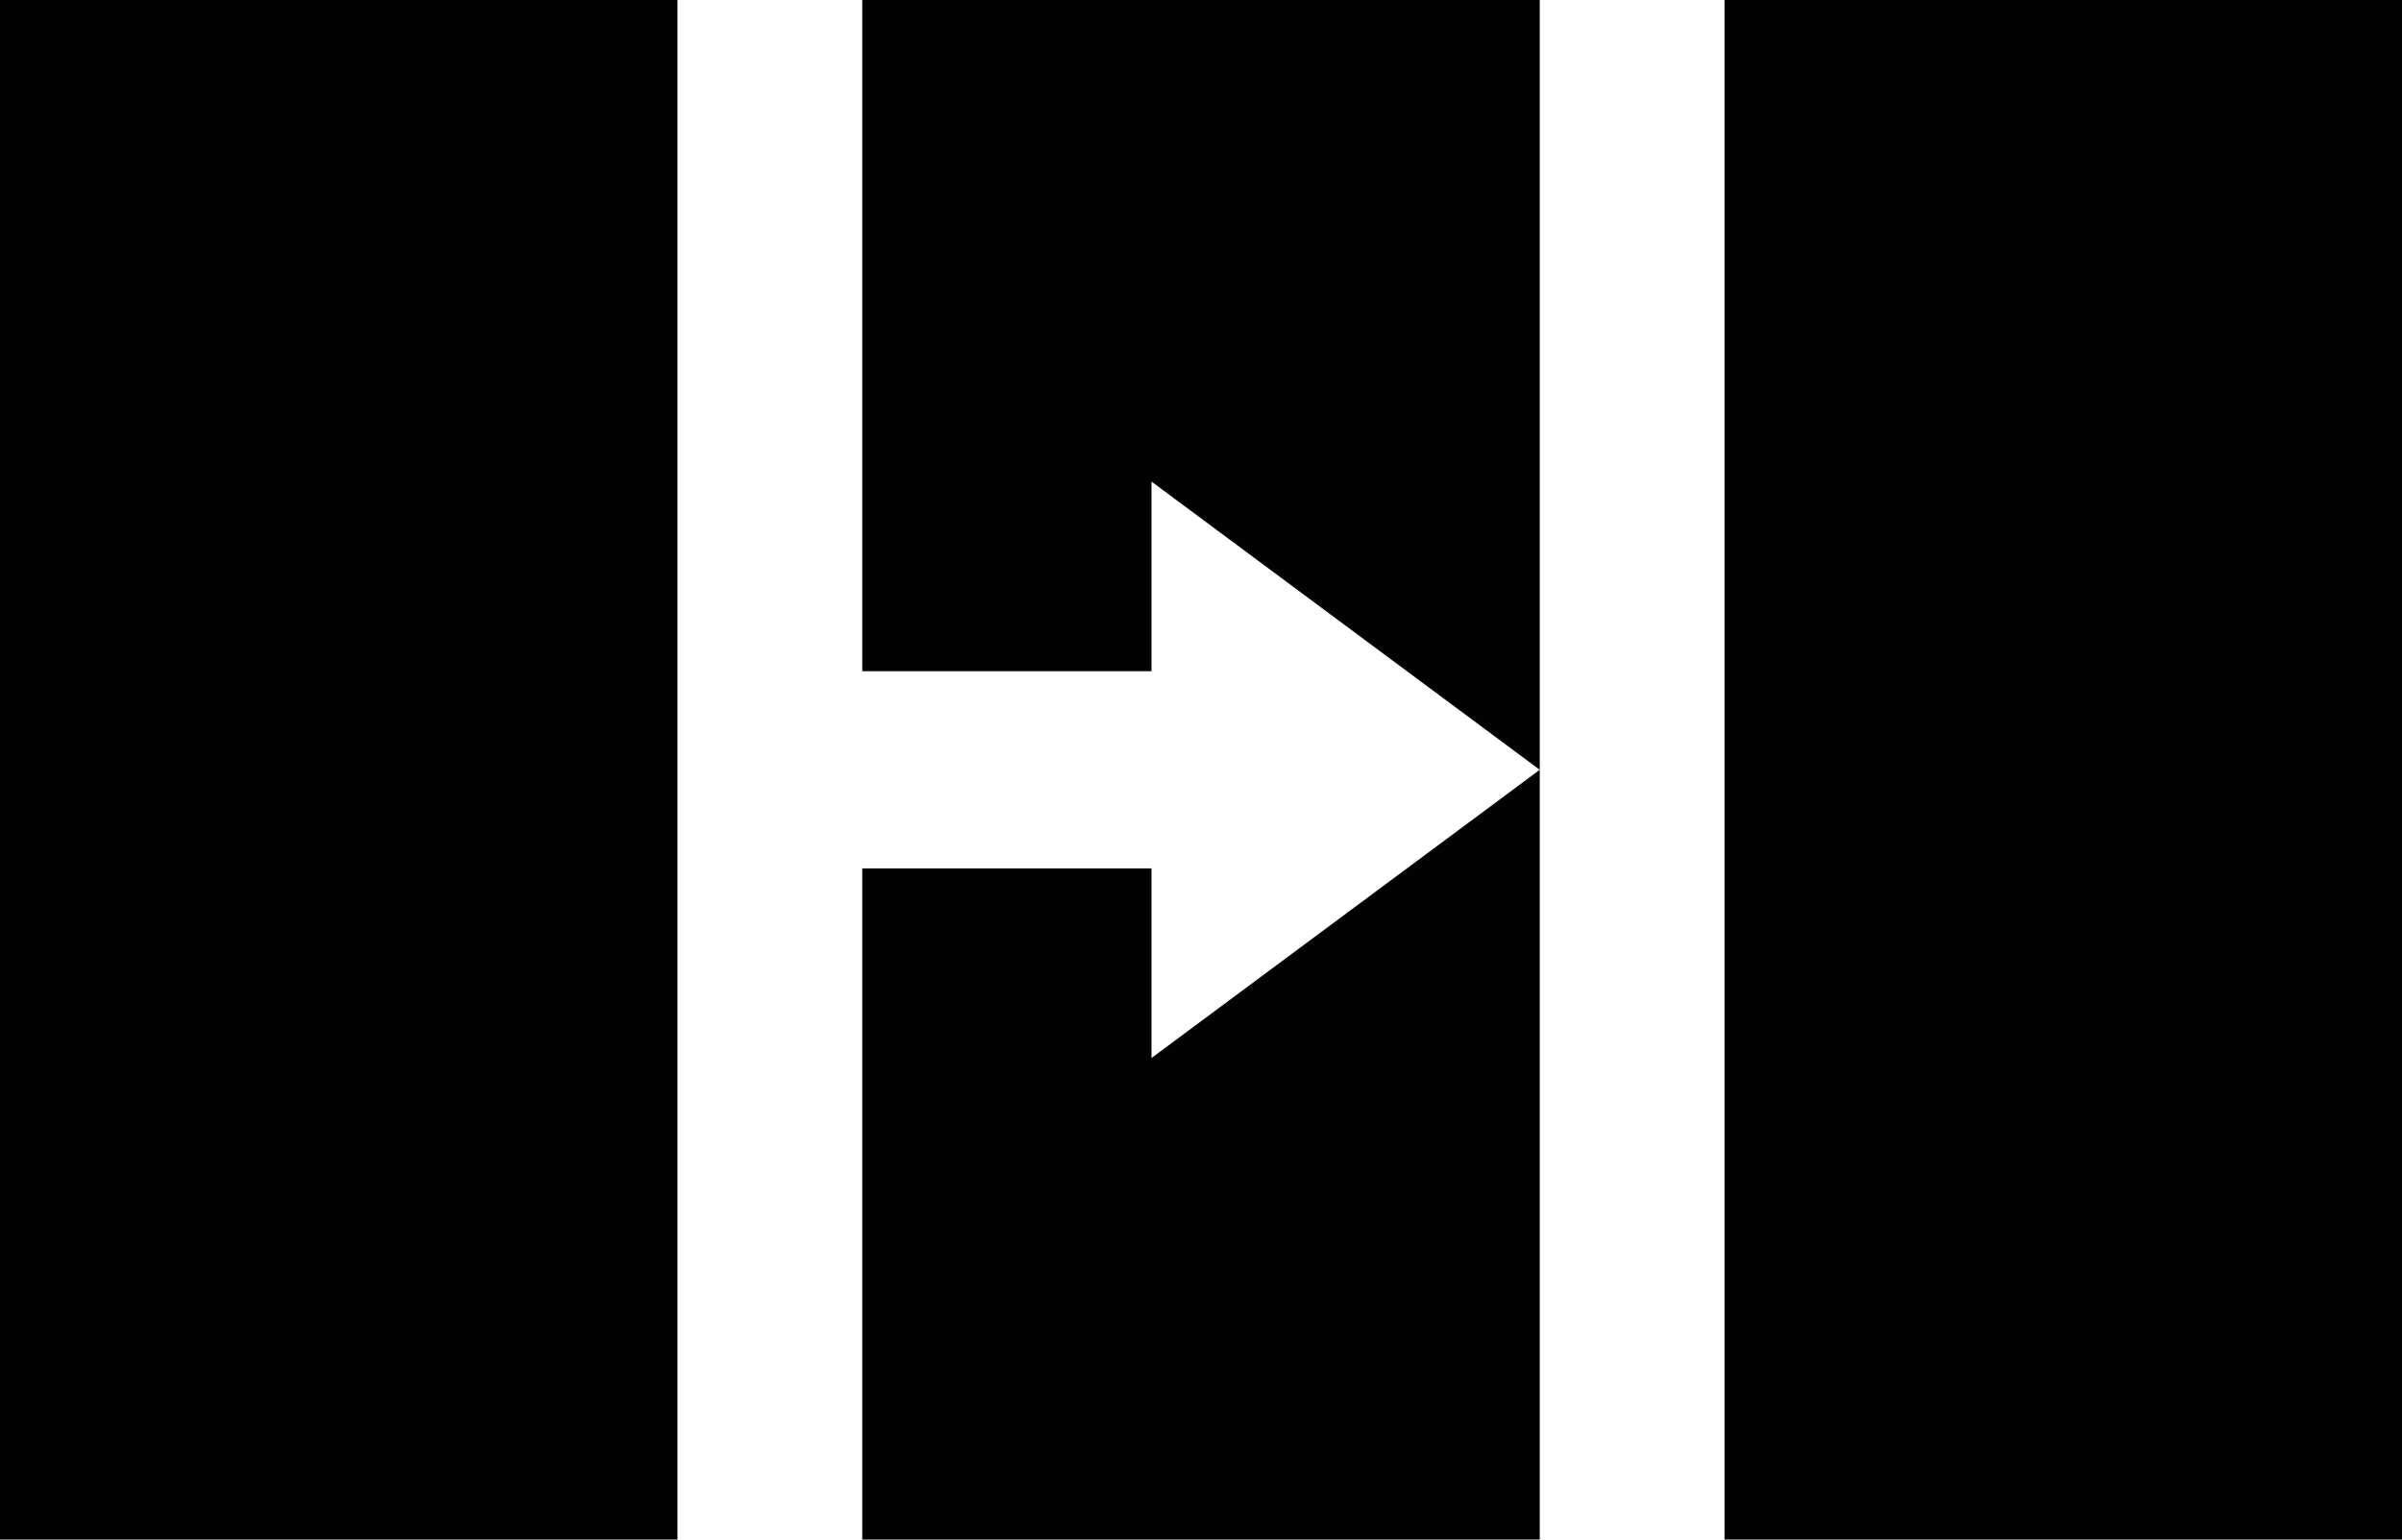 <?xml version="1.0" encoding="utf-8"?>
<!-- Generator: Adobe Illustrator 23.0.1, SVG Export Plug-In . SVG Version: 6.00 Build 0)  -->
<svg version="1.1" id="Layer_1" xmlns="http://www.w3.org/2000/svg" xmlns:xlink="http://www.w3.org/1999/xlink" x="0px" y="0px"
	 viewBox="0 0 780 500" style="enable-background:new 0 0 780 500;" xml:space="preserve">
<style type="text/css">
	.st0{fill:#020203;}
</style>
<rect x="560" class="st0" width="220" height="500"/>
<rect x="0" class="st0" width="220" height="500"/>
<g>
	<polygon class="st0" points="280,0 280,217.98 373.93,217.98 373.93,156.4 500,250 500,0 	"/>
	<polygon class="st0" points="373.93,282.02 280,282.02 280,500 500,500 500,250 373.93,343.6 	"/>
</g>
</svg>
